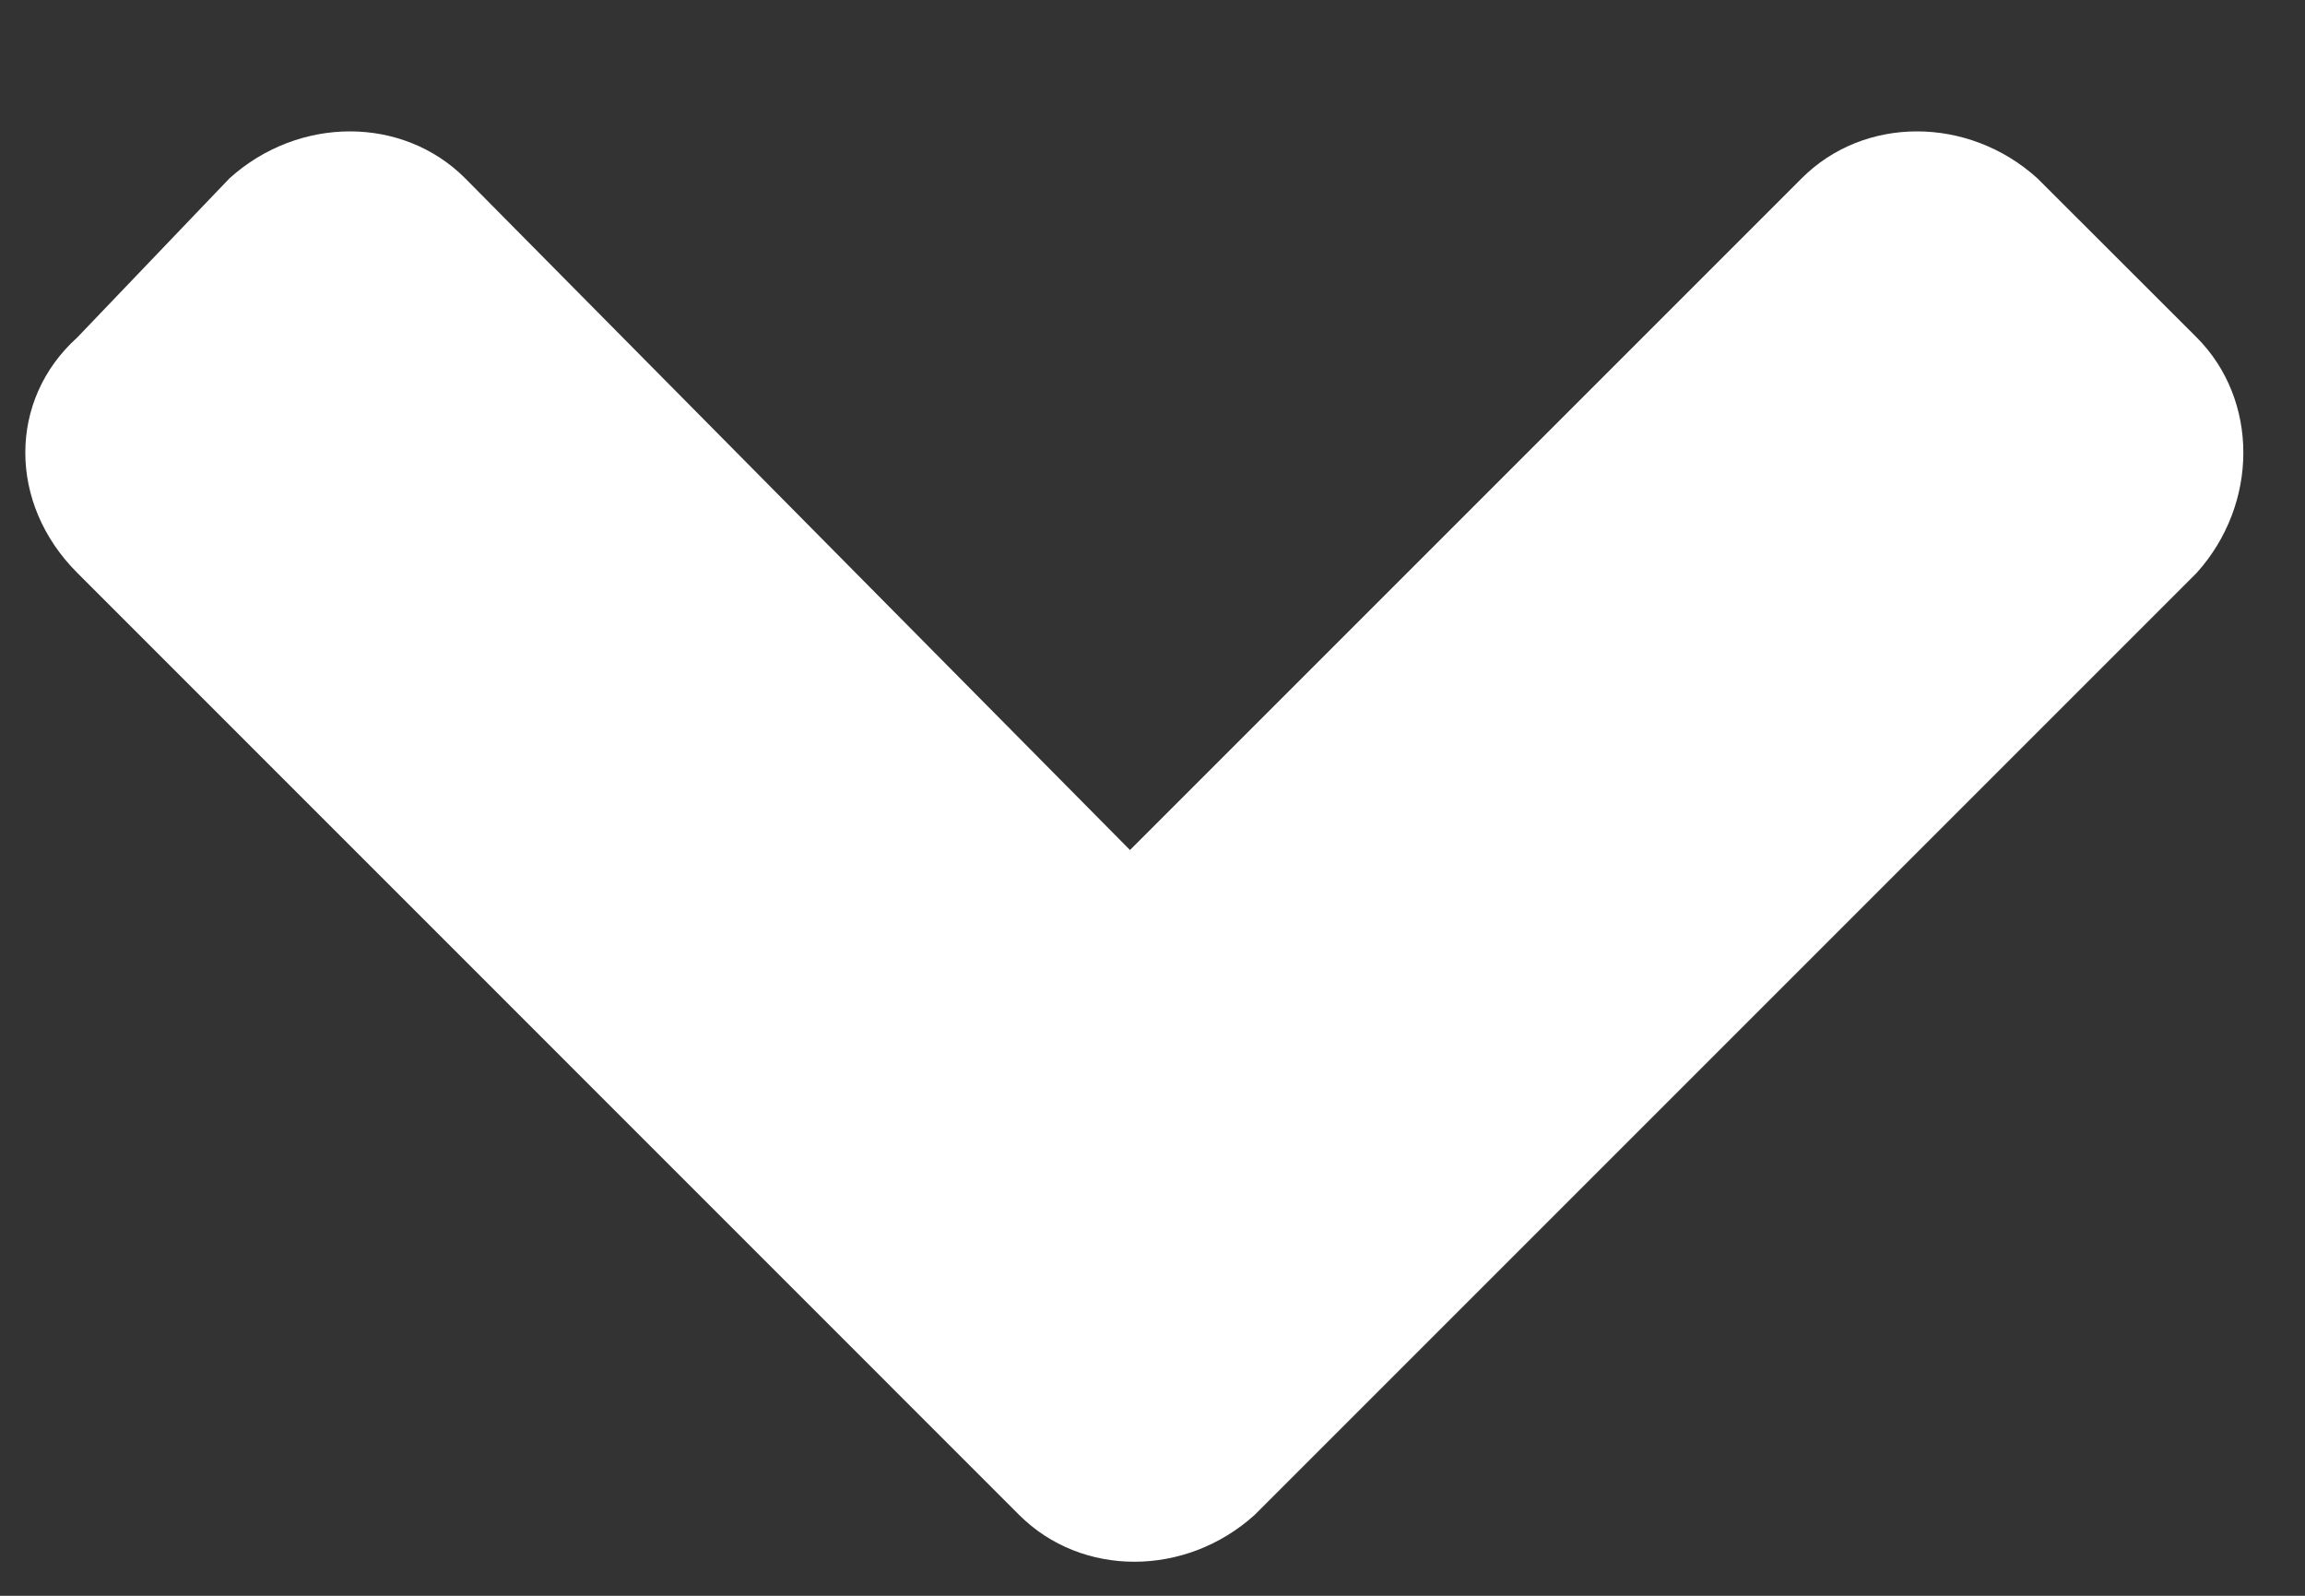 <svg width="13" height="9" viewBox="0 0 13 9" fill="none" xmlns="http://www.w3.org/2000/svg">
<rect x="0" y="0" width="13" height="9" fill="#333333" stroke="none"/>
<path d="M5.748 8.544L0.436 3.231C0.045 2.841 0.045 2.255 0.436 1.903L1.295 1.005C1.686 0.653 2.271 0.653 2.623 1.005L6.373 4.794L10.162 1.005C10.514 0.653 11.1 0.653 11.49 1.005L12.389 1.903C12.74 2.255 12.74 2.841 12.389 3.231L7.076 8.544C6.686 8.896 6.1 8.896 5.748 8.544Z" fill="white"/>
</svg>
